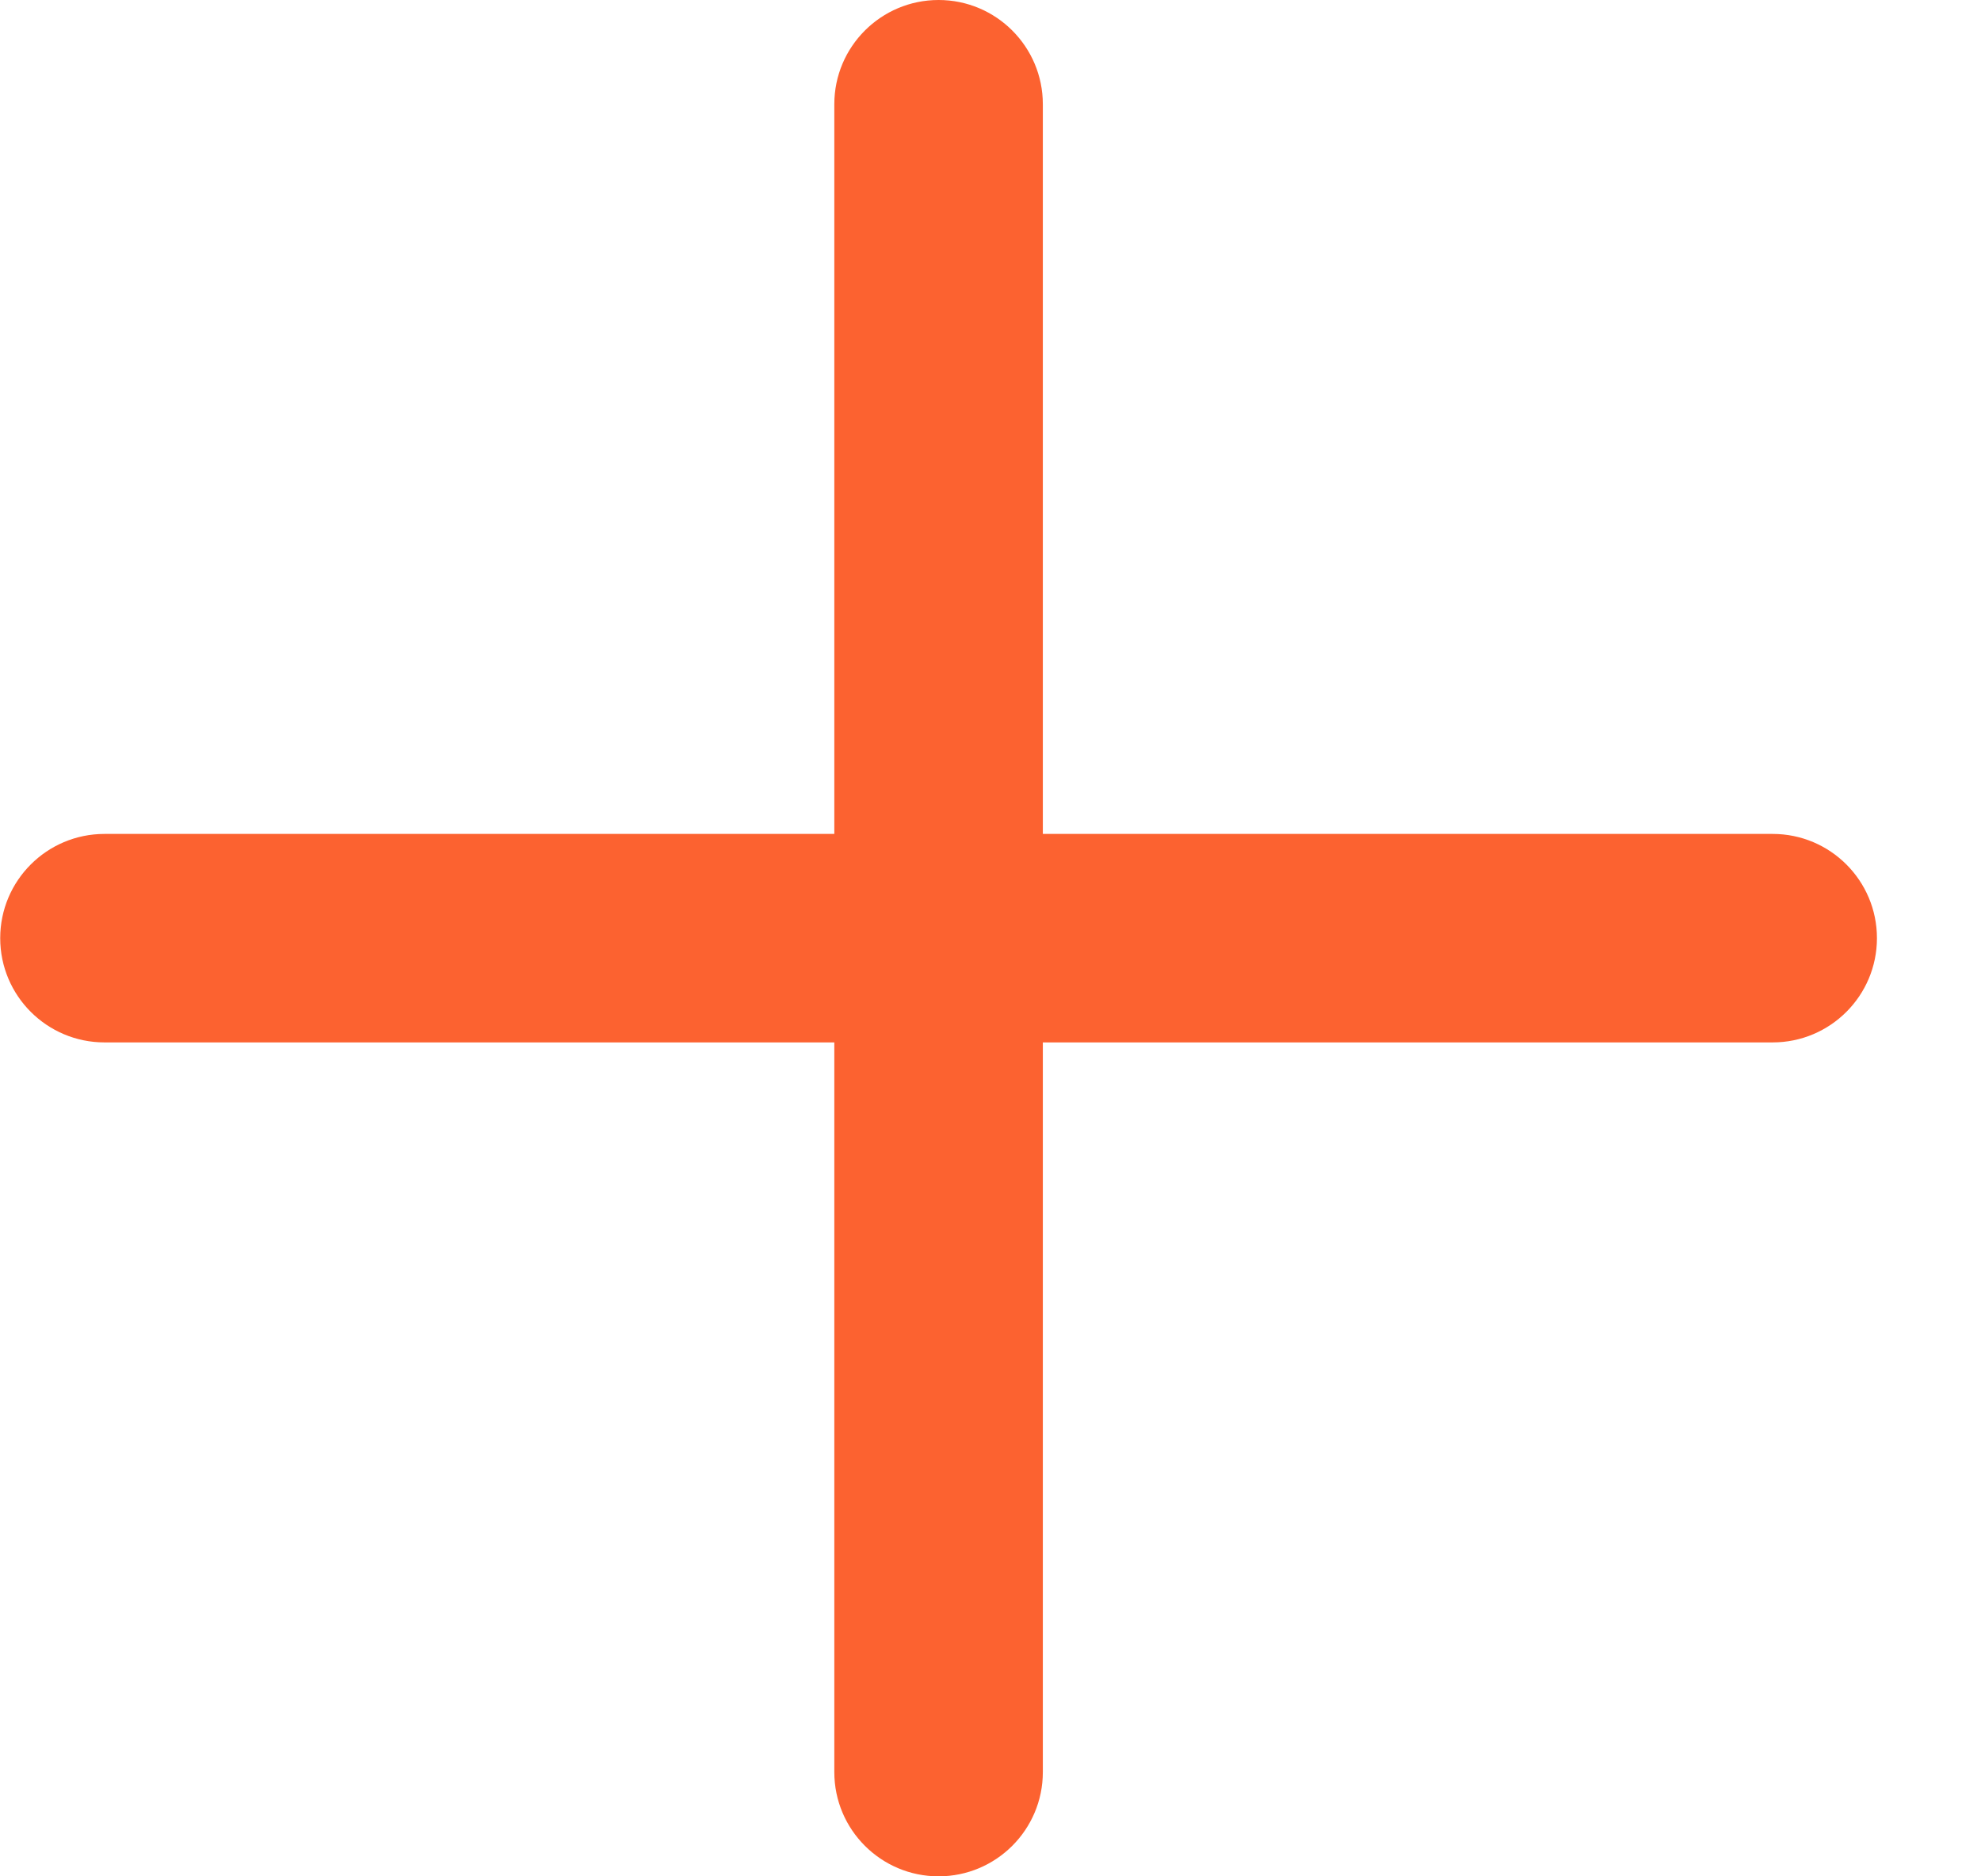 <svg width="19" height="18" viewBox="0 0 19 18" fill="none" xmlns="http://www.w3.org/2000/svg">
<path d="M8.002 17C8.002 17.552 8.45 18 9.002 18C9.554 18 10.002 17.552 10.002 17V10H17.002C17.554 10 18.002 9.552 18.002 9C18.002 8.448 17.554 8 17.002 8H10.002V1C10.002 0.448 9.554 0 9.002 0C8.45 0 8.002 0.448 8.002 1V8H1.002C0.45 8 0.002 8.448 0.002 9C0.002 9.552 0.45 10 1.002 10H8.002V17Z" fill="#FC6230"/>
</svg>
